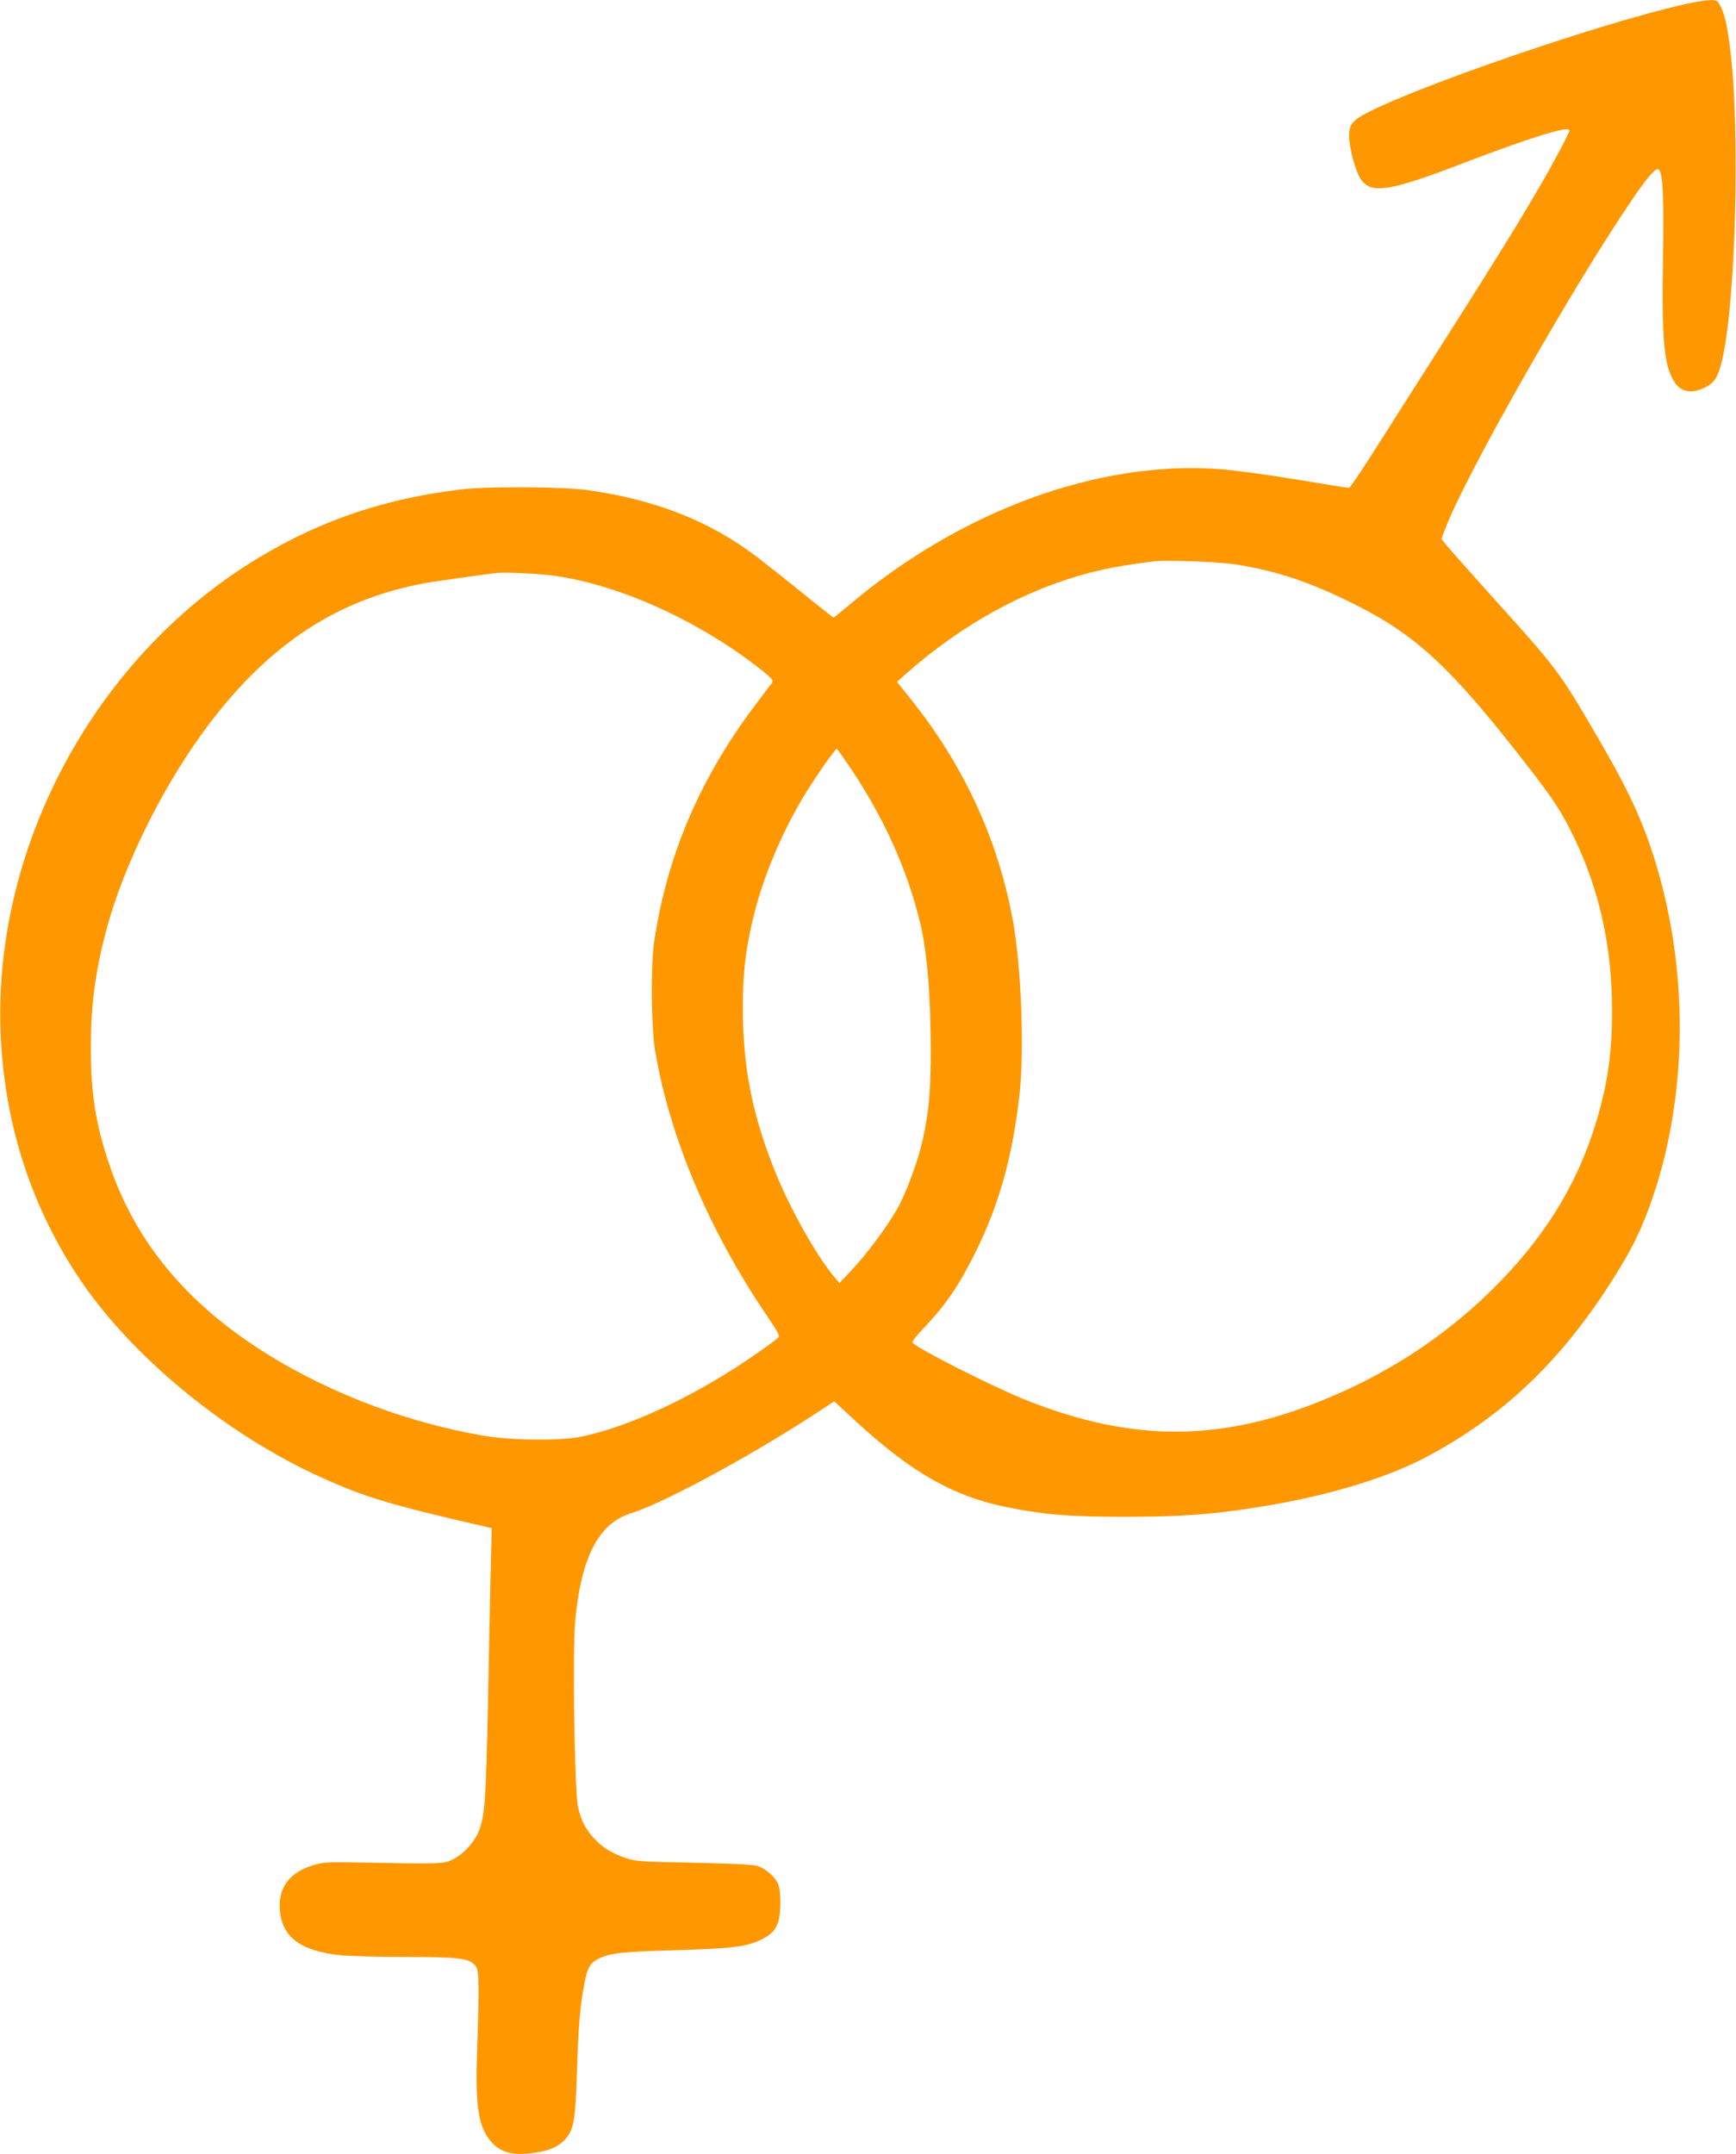 <?xml version="1.0" standalone="no"?>
<!DOCTYPE svg PUBLIC "-//W3C//DTD SVG 20010904//EN"
 "http://www.w3.org/TR/2001/REC-SVG-20010904/DTD/svg10.dtd">
<svg version="1.0" xmlns="http://www.w3.org/2000/svg"
 width="1032pt" height="1280pt" viewBox="0 0 1032 1280"
 preserveAspectRatio="xMidYMid meet">
<g transform="translate(0,1280) scale(0.1,-0.1)"
fill="#ff9800" stroke="none">
<path d="M10035 12779 c-482 -103 -1649 -503 -1935 -664 -62 -35 -80 -62 -80
-120 0 -60 26 -169 54 -231 57 -124 154 -114 616 63 409 157 640 228 640 198
0 -14 -99 -200 -176 -332 -180 -307 -286 -476 -1006 -1605 -66 -104 -124 -188
-129 -188 -5 0 -145 23 -311 50 -167 28 -372 56 -457 62 -719 53 -1531 -243
-2194 -800 -53 -45 -99 -82 -102 -82 -2 0 -84 64 -181 143 -96 78 -218 174
-270 214 -279 214 -603 343 -1009 400 -145 21 -594 23 -750 5 -451 -54 -825
-179 -1195 -399 -969 -577 -1585 -1700 -1547 -2818 19 -530 172 -1021 454
-1451 308 -472 880 -946 1455 -1205 256 -117 420 -165 987 -295 l24 -5 -7
-287 c-3 -158 -11 -516 -16 -797 -11 -523 -18 -622 -51 -711 -25 -67 -88 -138
-153 -172 -57 -30 -64 -30 -541 -21 -218 4 -234 3 -303 -19 -138 -43 -204
-142 -187 -277 19 -153 125 -229 360 -255 50 -5 223 -10 386 -10 317 0 375 -7
415 -51 22 -25 24 -104 10 -510 -12 -338 9 -460 94 -548 58 -60 141 -75 275
-50 74 13 125 39 158 79 49 58 58 113 67 405 9 269 18 382 45 523 17 87 33
115 78 139 70 36 138 44 457 53 337 9 433 21 519 65 56 28 79 52 97 102 17 50
18 184 0 226 -17 42 -75 93 -123 108 -25 8 -156 14 -378 19 -307 6 -346 8
-402 27 -84 28 -141 63 -190 116 -52 56 -79 109 -97 189 -21 90 -33 945 -16
1113 36 373 140 572 329 631 191 59 690 328 1087 585 l123 81 126 -116 c336
-310 586 -451 910 -515 224 -44 364 -55 700 -55 332 1 493 12 770 55 406 63
765 169 1012 299 463 246 803 570 1116 1065 99 157 152 262 208 412 230 620
246 1380 43 2050 -76 252 -164 440 -359 773 -219 374 -225 382 -620 820 -136
151 -258 289 -272 306 l-24 32 22 58 c115 310 771 1463 1126 1979 80 116 130
172 144 158 25 -25 31 -165 25 -528 -8 -488 6 -640 69 -737 42 -64 117 -71
202 -19 38 24 56 56 77 136 85 335 113 1390 50 1875 -18 137 -31 192 -56 243
-17 34 -22 37 -61 36 -23 0 -82 -9 -132 -20z m-2691 -3333 c247 -39 446 -106
708 -237 366 -183 570 -373 1008 -934 178 -229 224 -299 300 -458 148 -307
223 -647 223 -1017 1 -254 -25 -434 -92 -661 -116 -385 -317 -708 -638 -1020
-266 -258 -581 -467 -934 -617 -639 -274 -1177 -279 -1823 -21 -204 82 -653
310 -672 341 -3 5 27 44 68 86 130 137 206 248 304 444 143 286 225 580 265
948 29 264 10 759 -40 1031 -89 483 -292 923 -612 1321 l-77 96 61 54 c330
290 703 494 1081 593 112 29 222 49 386 69 72 9 388 -3 484 -18z m-4024 -71
c329 -53 697 -206 1030 -428 58 -39 138 -97 178 -130 65 -52 72 -61 60 -77 -7
-9 -52 -68 -99 -131 -327 -433 -524 -893 -600 -1404 -21 -137 -18 -503 4 -640
85 -517 321 -1078 670 -1590 55 -80 73 -113 65 -122 -16 -19 -161 -121 -278
-195 -311 -197 -635 -341 -890 -395 -127 -27 -421 -24 -593 6 -487 85 -975
278 -1367 541 -429 288 -709 643 -854 1081 -79 238 -106 413 -106 687 0 260
29 467 101 727 100 357 313 791 552 1124 387 540 826 828 1392 915 55 8 152
22 215 31 63 8 129 17 145 19 55 8 279 -4 375 -19z m1738 -1142 c200 -301 334
-598 412 -917 40 -161 63 -433 63 -746 1 -247 -11 -380 -49 -550 -28 -123 -98
-312 -149 -402 -65 -113 -182 -270 -274 -368 l-71 -75 -25 30 c-107 124 -269
412 -360 639 -133 332 -189 618 -189 961 0 227 17 361 69 570 60 236 172 497
309 719 66 106 171 256 181 256 2 0 39 -53 83 -117z"/>
</g>
</svg>
